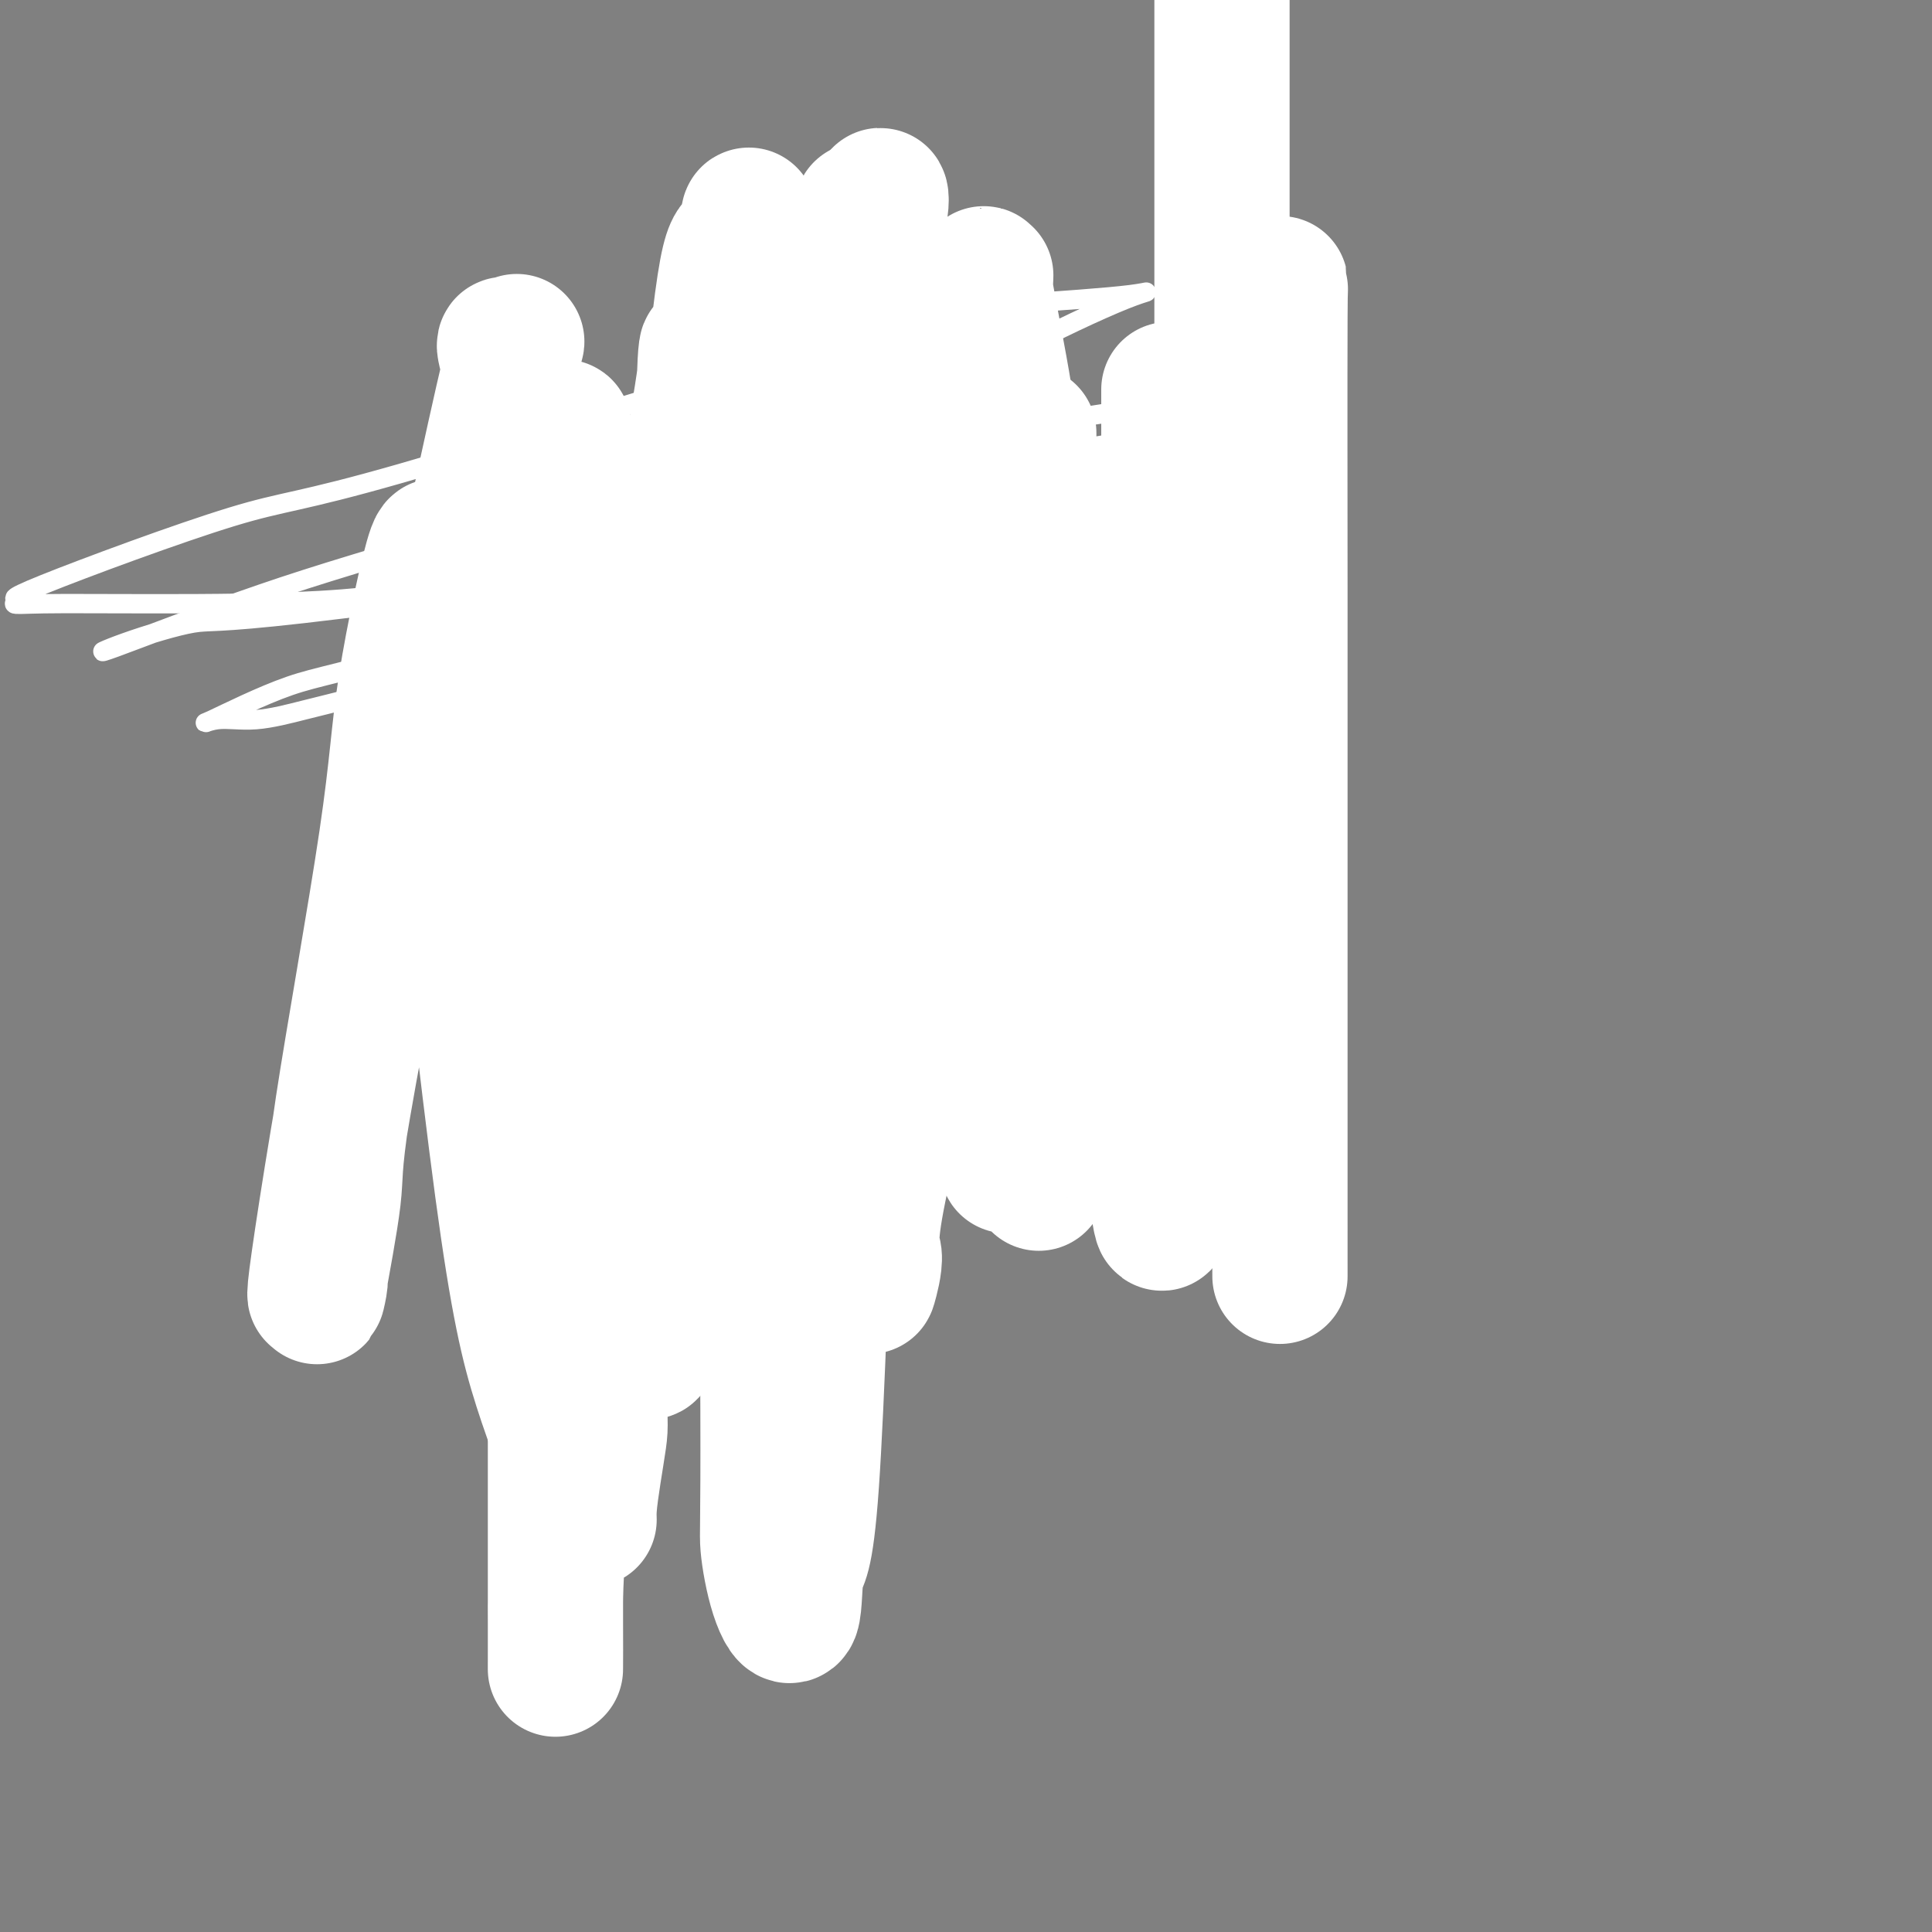 <svg viewBox='0 0 400 400' version='1.1' xmlns='http://www.w3.org/2000/svg' xmlns:xlink='http://www.w3.org/1999/xlink'><rect x="0" y="0" width="400" height="400" fill="#808080" stroke="none"/><g fill='none' stroke='#000000' stroke-width='4' stroke-linecap='round' stroke-linejoin='round'><path d='M111,194c0.342,0.024 0.684,0.048 1,0c0.316,-0.048 0.605,-0.168 1,0c0.395,0.168 0.894,0.623 1,1c0.106,0.377 -0.183,0.677 0,1c0.183,0.323 0.836,0.669 1,1c0.164,0.331 -0.162,0.647 0,1c0.162,0.353 0.813,0.744 1,1c0.187,0.256 -0.091,0.378 0,1c0.091,0.622 0.550,1.744 1,2c0.450,0.256 0.890,-0.354 1,0c0.110,0.354 -0.111,1.671 0,2c0.111,0.329 0.555,-0.331 1,0c0.445,0.331 0.893,1.652 1,2c0.107,0.348 -0.125,-0.277 0,0c0.125,0.277 0.607,1.455 1,2c0.393,0.545 0.696,0.458 1,1c0.304,0.542 0.607,1.712 1,2c0.393,0.288 0.875,-0.307 1,0c0.125,0.307 -0.107,1.516 0,2c0.107,0.484 0.554,0.242 1,0'/><path d='M125,213c2.117,3.100 0.408,1.351 0,1c-0.408,-0.351 0.485,0.697 1,1c0.515,0.303 0.652,-0.138 1,0c0.348,0.138 0.905,0.856 1,1c0.095,0.144 -0.273,-0.287 0,0c0.273,0.287 1.187,1.292 2,2c0.813,0.708 1.527,1.118 2,1c0.473,-0.118 0.707,-0.764 2,0c1.293,0.764 3.647,2.937 5,4c1.353,1.063 1.705,1.017 2,1c0.295,-0.017 0.532,-0.005 1,0c0.468,0.005 1.166,0.001 2,0c0.834,-0.001 1.804,-0.000 3,0c1.196,0.000 2.618,0.000 4,0c1.382,-0.000 2.724,-0.000 4,0c1.276,0.000 2.485,0.000 5,0c2.515,-0.000 6.336,-0.000 8,0c1.664,0.000 1.170,0.000 3,0c1.830,-0.000 5.984,-0.000 8,0c2.016,0.000 1.893,0.000 3,0c1.107,-0.000 3.442,-0.001 4,0c0.558,0.001 -0.661,0.002 0,0c0.661,-0.002 3.203,-0.008 4,0c0.797,0.008 -0.152,0.031 0,0c0.152,-0.031 1.405,-0.116 2,0c0.595,0.116 0.531,0.434 1,0c0.469,-0.434 1.471,-1.619 2,-2c0.529,-0.381 0.585,0.042 1,0c0.415,-0.042 1.189,-0.550 2,-1c0.811,-0.450 1.660,-0.843 2,-1c0.340,-0.157 0.170,-0.079 0,0'/><path d='M200,220c1.705,-0.836 2.467,-0.926 3,-1c0.533,-0.074 0.836,-0.133 1,0c0.164,0.133 0.189,0.457 1,0c0.811,-0.457 2.407,-1.695 3,-2c0.593,-0.305 0.183,0.323 1,0c0.817,-0.323 2.861,-1.597 4,-2c1.139,-0.403 1.374,0.066 2,0c0.626,-0.066 1.643,-0.667 2,-1c0.357,-0.333 0.055,-0.399 1,-1c0.945,-0.601 3.136,-1.738 4,-2c0.864,-0.262 0.402,0.351 1,0c0.598,-0.351 2.258,-1.665 3,-2c0.742,-0.335 0.567,0.311 1,0c0.433,-0.311 1.474,-1.579 2,-2c0.526,-0.421 0.535,0.004 1,0c0.465,-0.004 1.384,-0.439 2,-1c0.616,-0.561 0.929,-1.249 2,-2c1.071,-0.751 2.899,-1.564 4,-2c1.101,-0.436 1.476,-0.494 2,-1c0.524,-0.506 1.198,-1.460 2,-2c0.802,-0.540 1.733,-0.666 2,-1c0.267,-0.334 -0.131,-0.877 0,-1c0.131,-0.123 0.792,0.173 1,0c0.208,-0.173 -0.036,-0.816 0,-1c0.036,-0.184 0.352,0.092 1,0c0.648,-0.092 1.627,-0.550 2,-1c0.373,-0.450 0.139,-0.890 0,-1c-0.139,-0.110 -0.183,0.112 0,0c0.183,-0.112 0.591,-0.556 1,-1'/><path d='M249,193c2.582,-1.963 0.538,-0.372 0,0c-0.538,0.372 0.430,-0.475 1,-1c0.570,-0.525 0.741,-0.729 1,-1c0.259,-0.271 0.605,-0.609 1,-1c0.395,-0.391 0.837,-0.836 1,-1c0.163,-0.164 0.047,-0.047 0,0c-0.047,0.047 -0.023,0.023 0,0'/><path d='M115,197c-0.342,-0.004 -0.684,-0.008 -1,0c-0.316,0.008 -0.606,0.027 -1,0c-0.394,-0.027 -0.893,-0.101 -1,0c-0.107,0.101 0.178,0.378 0,0c-0.178,-0.378 -0.817,-1.411 -1,-2c-0.183,-0.589 0.091,-0.735 0,-1c-0.091,-0.265 -0.546,-0.649 -1,-1c-0.454,-0.351 -0.905,-0.668 -1,-1c-0.095,-0.332 0.168,-0.681 0,-1c-0.168,-0.319 -0.767,-0.610 -1,-1c-0.233,-0.390 -0.101,-0.878 0,-1c0.101,-0.122 0.171,0.122 0,0c-0.171,-0.122 -0.582,-0.611 -1,-1c-0.418,-0.389 -0.844,-0.679 -1,-1c-0.156,-0.321 -0.042,-0.672 0,-1c0.042,-0.328 0.011,-0.632 0,-1c-0.011,-0.368 -0.003,-0.799 0,-1c0.003,-0.201 0.001,-0.171 0,-1c-0.001,-0.829 -0.000,-2.516 0,-3c0.000,-0.484 0.000,0.235 0,0c-0.000,-0.235 -0.000,-1.425 0,-2c0.000,-0.575 0.000,-0.536 0,-1c-0.000,-0.464 -0.000,-1.433 0,-2c0.000,-0.567 0.000,-0.734 0,-1c-0.000,-0.266 -0.000,-0.633 0,-1'/><path d='M106,173c-0.000,-2.566 -0.000,-1.982 0,-2c0.000,-0.018 0.000,-0.639 0,-1c-0.000,-0.361 -0.001,-0.464 0,-1c0.001,-0.536 0.003,-1.506 0,-2c-0.003,-0.494 -0.012,-0.514 0,-1c0.012,-0.486 0.045,-1.439 0,-2c-0.045,-0.561 -0.167,-0.731 0,-1c0.167,-0.269 0.623,-0.636 1,-1c0.377,-0.364 0.673,-0.726 1,-1c0.327,-0.274 0.683,-0.459 1,-1c0.317,-0.541 0.595,-1.436 1,-2c0.405,-0.564 0.935,-0.795 1,-1c0.065,-0.205 -0.337,-0.384 0,-1c0.337,-0.616 1.411,-1.671 2,-2c0.589,-0.329 0.692,0.066 1,0c0.308,-0.066 0.821,-0.595 1,-1c0.179,-0.405 0.023,-0.686 0,-1c-0.023,-0.314 0.087,-0.660 0,-1c-0.087,-0.340 -0.370,-0.674 0,-1c0.370,-0.326 1.395,-0.646 2,-1c0.605,-0.354 0.792,-0.744 1,-1c0.208,-0.256 0.437,-0.378 1,-1c0.563,-0.622 1.460,-1.742 2,-2c0.540,-0.258 0.722,0.348 1,0c0.278,-0.348 0.652,-1.648 1,-2c0.348,-0.352 0.671,0.246 1,0c0.329,-0.246 0.666,-1.335 1,-2c0.334,-0.665 0.667,-0.904 1,-1c0.333,-0.096 0.667,-0.048 1,0'/><path d='M127,140c3.649,-3.892 2.272,-1.622 2,-1c-0.272,0.622 0.560,-0.406 1,-1c0.440,-0.594 0.488,-0.756 1,-1c0.512,-0.244 1.487,-0.571 2,-1c0.513,-0.429 0.564,-0.960 1,-1c0.436,-0.040 1.256,0.409 2,0c0.744,-0.409 1.410,-1.678 2,-2c0.590,-0.322 1.102,0.303 2,0c0.898,-0.303 2.181,-1.535 3,-2c0.819,-0.465 1.174,-0.163 2,0c0.826,0.163 2.124,0.187 3,0c0.876,-0.187 1.329,-0.586 2,-1c0.671,-0.414 1.560,-0.843 2,-1c0.440,-0.157 0.433,-0.041 1,0c0.567,0.041 1.710,0.007 2,0c0.290,-0.007 -0.273,0.012 0,0c0.273,-0.012 1.383,-0.056 2,0c0.617,0.056 0.742,0.211 1,0c0.258,-0.211 0.650,-0.789 1,-1c0.350,-0.211 0.659,-0.057 1,0c0.341,0.057 0.712,0.015 1,0c0.288,-0.015 0.491,-0.004 1,0c0.509,0.004 1.324,0.001 2,0c0.676,-0.001 1.213,-0.000 2,0c0.787,0.000 1.822,0.000 2,0c0.178,-0.000 -0.503,-0.000 0,0c0.503,0.000 2.190,0.000 3,0c0.810,-0.000 0.743,-0.000 1,0c0.257,0.000 0.838,0.000 1,0c0.162,-0.000 -0.097,-0.000 0,0c0.097,0.000 0.548,0.000 1,0'/><path d='M174,128c4.975,-0.464 1.913,-0.124 1,0c-0.913,0.124 0.322,0.032 1,0c0.678,-0.032 0.800,-0.005 1,0c0.200,0.005 0.478,-0.013 1,0c0.522,0.013 1.288,0.057 2,0c0.712,-0.057 1.372,-0.213 2,0c0.628,0.213 1.225,0.797 2,1c0.775,0.203 1.728,0.027 2,0c0.272,-0.027 -0.136,0.097 0,0c0.136,-0.097 0.816,-0.416 2,0c1.184,0.416 2.871,1.565 4,2c1.129,0.435 1.699,0.155 2,0c0.301,-0.155 0.332,-0.186 1,0c0.668,0.186 1.971,0.590 3,1c1.029,0.410 1.782,0.827 2,1c0.218,0.173 -0.100,0.101 0,0c0.100,-0.101 0.619,-0.233 1,0c0.381,0.233 0.624,0.830 1,1c0.376,0.170 0.885,-0.087 1,0c0.115,0.087 -0.163,0.520 0,1c0.163,0.480 0.768,1.008 1,1c0.232,-0.008 0.090,-0.553 1,0c0.910,0.553 2.871,2.203 4,3c1.129,0.797 1.426,0.739 2,1c0.574,0.261 1.424,0.839 2,1c0.576,0.161 0.879,-0.097 1,0c0.121,0.097 0.061,0.548 0,1'/><path d='M214,142c2.113,1.554 0.896,0.938 1,1c0.104,0.062 1.529,0.801 2,1c0.471,0.199 -0.013,-0.144 0,0c0.013,0.144 0.523,0.774 1,1c0.477,0.226 0.920,0.050 1,0c0.080,-0.050 -0.202,0.028 0,0c0.202,-0.028 0.889,-0.162 1,0c0.111,0.162 -0.355,0.620 0,1c0.355,0.380 1.529,0.683 2,1c0.471,0.317 0.238,0.647 0,1c-0.238,0.353 -0.480,0.728 0,1c0.480,0.272 1.683,0.440 2,1c0.317,0.560 -0.251,1.512 0,2c0.251,0.488 1.320,0.513 2,1c0.680,0.487 0.969,1.435 1,2c0.031,0.565 -0.198,0.747 0,1c0.198,0.253 0.823,0.579 1,1c0.177,0.421 -0.092,0.938 0,1c0.092,0.062 0.546,-0.330 1,0c0.454,0.330 0.909,1.383 1,2c0.091,0.617 -0.182,0.799 0,1c0.182,0.201 0.818,0.421 1,1c0.182,0.579 -0.091,1.517 0,2c0.091,0.483 0.546,0.510 1,1c0.454,0.490 0.906,1.442 1,2c0.094,0.558 -0.172,0.722 0,1c0.172,0.278 0.781,0.668 1,1c0.219,0.332 0.048,0.604 0,1c-0.048,0.396 0.025,0.914 0,1c-0.025,0.086 -0.150,-0.261 0,0c0.150,0.261 0.575,1.131 1,2'/><path d='M235,173c2.011,4.423 0.538,2.481 0,2c-0.538,-0.481 -0.140,0.498 0,1c0.140,0.502 0.024,0.528 0,1c-0.024,0.472 0.046,1.392 0,2c-0.046,0.608 -0.209,0.906 0,1c0.209,0.094 0.788,-0.017 1,0c0.212,0.017 0.057,0.160 0,1c-0.057,0.840 -0.015,2.375 0,3c0.015,0.625 0.004,0.338 0,1c-0.004,0.662 -0.001,2.273 0,3c0.001,0.727 0.000,0.571 0,1c-0.000,0.429 -0.000,1.442 0,2c0.000,0.558 -0.000,0.659 0,1c0.000,0.341 0.001,0.922 0,1c-0.001,0.078 -0.004,-0.346 0,0c0.004,0.346 0.015,1.463 0,2c-0.015,0.537 -0.054,0.493 0,1c0.054,0.507 0.203,1.564 0,2c-0.203,0.436 -0.759,0.249 -1,1c-0.241,0.751 -0.169,2.439 0,3c0.169,0.561 0.435,-0.004 0,0c-0.435,0.004 -1.571,0.576 -2,1c-0.429,0.424 -0.152,0.700 0,1c0.152,0.300 0.178,0.624 0,1c-0.178,0.376 -0.559,0.804 -1,1c-0.441,0.196 -0.941,0.160 -1,0c-0.059,-0.160 0.324,-0.445 0,0c-0.324,0.445 -1.357,1.620 -2,2c-0.643,0.380 -0.898,-0.034 -1,0c-0.102,0.034 -0.051,0.517 0,1'/><path d='M228,209c-1.422,1.867 -0.977,1.036 -1,1c-0.023,-0.036 -0.513,0.725 -1,1c-0.487,0.275 -0.971,0.064 -1,0c-0.029,-0.064 0.396,0.021 0,0c-0.396,-0.021 -1.612,-0.146 -2,0c-0.388,0.146 0.052,0.565 0,1c-0.052,0.435 -0.596,0.887 -1,1c-0.404,0.113 -0.669,-0.113 -1,0c-0.331,0.113 -0.730,0.566 -1,1c-0.270,0.434 -0.413,0.848 -1,1c-0.587,0.152 -1.620,0.041 -2,0c-0.380,-0.041 -0.109,-0.012 0,0c0.109,0.012 0.054,0.006 0,0'/><path d='M100,166c0.309,0.023 0.619,0.047 1,0c0.381,-0.047 0.834,-0.163 1,0c0.166,0.163 0.044,0.605 0,1c-0.044,0.395 -0.012,0.743 0,1c0.012,0.257 0.003,0.422 0,1c-0.003,0.578 -0.001,1.570 0,2c0.001,0.430 0.000,0.299 0,1c-0.000,0.701 -0.000,2.234 0,3c0.000,0.766 0.000,0.764 0,1c-0.000,0.236 -0.000,0.711 0,1c0.000,0.289 0.000,0.391 0,1c-0.000,0.609 -0.000,1.725 0,2c0.000,0.275 0.000,-0.292 0,0c-0.000,0.292 -0.000,1.444 0,2c0.000,0.556 0.000,0.517 0,1c-0.000,0.483 -0.000,1.489 0,2c0.000,0.511 0.000,0.529 0,1c-0.000,0.471 -0.000,1.396 0,2c0.000,0.604 0.000,0.887 0,1c-0.000,0.113 -0.000,0.057 0,0'/><path d='M102,189c0.309,3.738 0.083,1.582 0,1c-0.083,-0.582 -0.023,0.411 0,1c0.023,0.589 0.007,0.775 0,1c-0.007,0.225 -0.006,0.488 0,1c0.006,0.512 0.016,1.273 0,2c-0.016,0.727 -0.057,1.420 0,2c0.057,0.580 0.211,1.046 0,2c-0.211,0.954 -0.789,2.397 -1,3c-0.211,0.603 -0.057,0.365 0,1c0.057,0.635 0.015,2.142 0,3c-0.015,0.858 -0.003,1.065 0,2c0.003,0.935 -0.003,2.597 0,3c0.003,0.403 0.015,-0.453 0,0c-0.015,0.453 -0.057,2.215 0,3c0.057,0.785 0.212,0.591 0,1c-0.212,0.409 -0.793,1.419 -1,2c-0.207,0.581 -0.041,0.733 0,1c0.041,0.267 -0.041,0.649 0,1c0.041,0.351 0.207,0.671 0,1c-0.207,0.329 -0.788,0.665 -1,1c-0.212,0.335 -0.057,0.667 0,1c0.057,0.333 0.016,0.667 0,1c-0.016,0.333 -0.008,0.667 0,1'/><path d='M99,224c-0.513,5.901 -0.296,3.153 0,2c0.296,-1.153 0.670,-0.711 1,0c0.330,0.711 0.617,1.692 1,2c0.383,0.308 0.863,-0.057 1,0c0.137,0.057 -0.069,0.537 0,1c0.069,0.463 0.412,0.909 1,1c0.588,0.091 1.421,-0.172 2,0c0.579,0.172 0.905,0.778 1,1c0.095,0.222 -0.040,0.059 1,0c1.040,-0.059 3.254,-0.016 4,0c0.746,0.016 0.025,0.004 0,0c-0.025,-0.004 0.645,-0.001 1,0c0.355,0.001 0.393,0.001 1,0c0.607,-0.001 1.781,-0.004 2,0c0.219,0.004 -0.517,0.015 0,0c0.517,-0.015 2.286,-0.057 3,0c0.714,0.057 0.374,0.211 1,0c0.626,-0.211 2.217,-0.789 3,-1c0.783,-0.211 0.759,-0.057 1,0c0.241,0.057 0.747,0.015 1,0c0.253,-0.015 0.253,-0.004 1,0c0.747,0.004 2.242,0.000 3,0c0.758,-0.000 0.778,0.003 1,0c0.222,-0.003 0.644,-0.012 1,0c0.356,0.012 0.645,0.045 1,0c0.355,-0.045 0.776,-0.167 1,0c0.224,0.167 0.253,0.622 1,1c0.747,0.378 2.214,0.679 3,1c0.786,0.321 0.893,0.660 1,1'/><path d='M137,233c1.259,0.431 1.406,0.010 2,0c0.594,-0.010 1.635,0.393 3,1c1.365,0.607 3.055,1.420 4,2c0.945,0.580 1.145,0.929 2,1c0.855,0.071 2.363,-0.135 3,0c0.637,0.135 0.402,0.611 1,1c0.598,0.389 2.030,0.692 3,1c0.970,0.308 1.477,0.622 2,1c0.523,0.378 1.061,0.819 2,1c0.939,0.181 2.280,0.100 3,0c0.720,-0.100 0.819,-0.219 1,0c0.181,0.219 0.445,0.777 1,1c0.555,0.223 1.401,0.113 2,0c0.599,-0.113 0.951,-0.227 1,0c0.049,0.227 -0.204,0.797 0,1c0.204,0.203 0.867,0.040 1,0c0.133,-0.040 -0.264,0.042 0,0c0.264,-0.042 1.188,-0.207 2,0c0.812,0.207 1.513,0.788 2,1c0.487,0.212 0.759,0.057 1,0c0.241,-0.057 0.450,-0.015 1,0c0.550,0.015 1.441,0.004 2,0c0.559,-0.004 0.787,-0.001 1,0c0.213,0.001 0.411,0.000 1,0c0.589,-0.000 1.570,-0.000 2,0c0.430,0.000 0.308,0.000 1,0c0.692,-0.000 2.198,-0.000 3,0c0.802,0.000 0.901,0.000 1,0'/><path d='M185,244c4.607,0.464 3.124,0.124 3,0c-0.124,-0.124 1.111,-0.033 2,0c0.889,0.033 1.432,0.009 2,0c0.568,-0.009 1.160,-0.002 2,0c0.840,0.002 1.927,0.001 3,0c1.073,-0.001 2.133,-0.000 3,0c0.867,0.000 1.542,0.000 2,0c0.458,-0.000 0.700,-0.000 1,0c0.300,0.000 0.659,-0.000 1,0c0.341,0.000 0.663,0.000 1,0c0.337,-0.000 0.689,-0.000 1,0c0.311,0.000 0.581,0.001 1,0c0.419,-0.001 0.987,-0.003 1,0c0.013,0.003 -0.531,0.011 0,0c0.531,-0.011 2.135,-0.042 3,0c0.865,0.042 0.990,0.156 2,0c1.010,-0.156 2.903,-0.581 4,-1c1.097,-0.419 1.397,-0.830 2,-1c0.603,-0.170 1.508,-0.098 2,0c0.492,0.098 0.570,0.224 1,0c0.430,-0.224 1.211,-0.796 2,-1c0.789,-0.204 1.587,-0.041 2,0c0.413,0.041 0.440,-0.042 1,0c0.560,0.042 1.652,0.208 2,0c0.348,-0.208 -0.047,-0.792 0,-1c0.047,-0.208 0.538,-0.042 1,0c0.462,0.042 0.897,-0.040 1,0c0.103,0.040 -0.126,0.203 0,0c0.126,-0.203 0.607,-0.772 1,-1c0.393,-0.228 0.696,-0.114 1,0'/><path d='M233,239c3.643,-0.935 1.750,-0.774 1,-1c-0.750,-0.226 -0.357,-0.840 0,-1c0.357,-0.160 0.677,0.135 1,0c0.323,-0.135 0.647,-0.698 1,-1c0.353,-0.302 0.734,-0.343 1,-1c0.266,-0.657 0.419,-1.931 1,-3c0.581,-1.069 1.592,-1.934 2,-3c0.408,-1.066 0.215,-2.334 0,-3c-0.215,-0.666 -0.450,-0.729 0,-2c0.450,-1.271 1.585,-3.748 2,-5c0.415,-1.252 0.111,-1.277 0,-2c-0.111,-0.723 -0.030,-2.144 0,-3c0.030,-0.856 0.008,-1.147 0,-2c-0.008,-0.853 -0.002,-2.269 0,-3c0.002,-0.731 0.001,-0.777 0,-1c-0.001,-0.223 -0.000,-0.624 0,-1c0.000,-0.376 0.000,-0.729 0,-1c-0.000,-0.271 0.000,-0.462 0,-1c-0.000,-0.538 -0.000,-1.423 0,-2c0.000,-0.577 0.001,-0.845 0,-1c-0.001,-0.155 -0.003,-0.196 0,-1c0.003,-0.804 0.011,-2.369 0,-3c-0.011,-0.631 -0.041,-0.326 0,-1c0.041,-0.674 0.155,-2.327 0,-3c-0.155,-0.673 -0.577,-0.365 -1,-1c-0.423,-0.635 -0.845,-2.212 -1,-3c-0.155,-0.788 -0.041,-0.789 0,-1c0.041,-0.211 0.011,-0.634 0,-1c-0.011,-0.366 -0.003,-0.676 0,-1c0.003,-0.324 0.002,-0.662 0,-1'/><path d='M240,186c-0.261,-5.267 0.088,-1.933 0,-1c-0.088,0.933 -0.611,-0.533 -1,-1c-0.389,-0.467 -0.643,0.067 -1,0c-0.357,-0.067 -0.816,-0.733 -1,-1c-0.184,-0.267 -0.092,-0.133 0,0'/><path d='M102,164c-0.033,-0.625 -0.065,-1.250 0,-2c0.065,-0.750 0.228,-1.627 0,-2c-0.228,-0.373 -0.846,-0.244 -1,-2c-0.154,-1.756 0.156,-5.398 0,-7c-0.156,-1.602 -0.777,-1.165 -1,-2c-0.223,-0.835 -0.050,-2.942 0,-4c0.050,-1.058 -0.025,-1.067 0,-2c0.025,-0.933 0.150,-2.789 0,-4c-0.150,-1.211 -0.576,-1.776 -1,-3c-0.424,-1.224 -0.845,-3.109 -1,-4c-0.155,-0.891 -0.042,-0.790 0,-2c0.042,-1.210 0.014,-3.732 0,-5c-0.014,-1.268 -0.013,-1.283 0,-2c0.013,-0.717 0.038,-2.134 0,-3c-0.038,-0.866 -0.141,-1.179 0,-2c0.141,-0.821 0.525,-2.150 1,-3c0.475,-0.850 1.041,-1.221 2,-2c0.959,-0.779 2.310,-1.967 3,-3c0.690,-1.033 0.719,-1.910 2,-3c1.281,-1.090 3.816,-2.394 5,-3c1.184,-0.606 1.018,-0.513 2,-1c0.982,-0.487 3.110,-1.554 4,-2c0.890,-0.446 0.540,-0.270 2,-1c1.460,-0.730 4.730,-2.365 8,-4'/><path d='M127,96c3.786,-1.843 2.752,-0.952 5,-2c2.248,-1.048 7.778,-4.035 10,-5c2.222,-0.965 1.135,0.092 2,0c0.865,-0.092 3.683,-1.334 5,-2c1.317,-0.666 1.133,-0.754 2,-1c0.867,-0.246 2.786,-0.648 4,-1c1.214,-0.352 1.724,-0.655 4,-1c2.276,-0.345 6.319,-0.734 8,-1c1.681,-0.266 1.001,-0.411 2,-1c0.999,-0.589 3.679,-1.622 5,-2c1.321,-0.378 1.284,-0.101 2,0c0.716,0.101 2.186,0.027 3,0c0.814,-0.027 0.973,-0.006 2,0c1.027,0.006 2.924,-0.003 4,0c1.076,0.003 1.332,0.017 3,0c1.668,-0.017 4.748,-0.065 6,0c1.252,0.065 0.676,0.243 2,1c1.324,0.757 4.547,2.093 6,3c1.453,0.907 1.136,1.384 3,3c1.864,1.616 5.909,4.370 8,6c2.091,1.630 2.229,2.135 4,4c1.771,1.865 5.177,5.089 7,7c1.823,1.911 2.064,2.509 4,5c1.936,2.491 5.567,6.873 7,9c1.433,2.127 0.668,1.998 2,4c1.332,2.002 4.761,6.136 6,8c1.239,1.864 0.288,1.458 1,3c0.712,1.542 3.088,5.032 4,7c0.912,1.968 0.361,2.414 0,3c-0.361,0.586 -0.532,1.310 0,3c0.532,1.690 1.766,4.345 3,7'/><path d='M251,153c1.177,4.628 0.119,4.698 0,5c-0.119,0.302 0.700,0.836 1,2c0.300,1.164 0.080,2.960 0,4c-0.080,1.040 -0.021,1.325 0,3c0.021,1.675 0.002,4.738 0,6c-0.002,1.262 0.012,0.721 0,2c-0.012,1.279 -0.051,4.379 0,6c0.051,1.621 0.190,1.763 0,3c-0.190,1.237 -0.711,3.569 -1,5c-0.289,1.431 -0.346,1.959 -1,4c-0.654,2.041 -1.906,5.593 -3,8c-1.094,2.407 -2.029,3.669 -3,5c-0.971,1.331 -1.977,2.732 -3,5c-1.023,2.268 -2.064,5.403 -3,7c-0.936,1.597 -1.767,1.657 -2,2c-0.233,0.343 0.134,0.968 0,1c-0.134,0.032 -0.767,-0.530 -1,-1c-0.233,-0.470 -0.067,-0.849 0,-1c0.067,-0.151 0.033,-0.076 0,0'/></g>
<g fill='none' stroke='#FFFFFF' stroke-width='4' stroke-linecap='round' stroke-linejoin='round'><path d='M182,98c-2.391,1.240 -4.782,2.481 -10,5c-5.218,2.519 -13.264,6.318 -19,9c-5.736,2.682 -9.164,4.248 -12,6c-2.836,1.752 -5.081,3.690 -8,6c-2.919,2.310 -6.513,4.994 -9,7c-2.487,2.006 -3.868,3.336 -6,4c-2.132,0.664 -5.014,0.664 5,-3c10.014,-3.664 32.923,-10.990 44,-15c11.077,-4.010 10.321,-4.702 13,-6c2.679,-1.298 8.792,-3.202 9,-4c0.208,-0.798 -5.488,-0.489 -12,1c-6.512,1.489 -13.841,4.159 -36,8c-22.159,3.841 -59.149,8.853 -78,11c-18.851,2.147 -19.563,1.429 -23,2c-3.437,0.571 -9.598,2.432 -14,4c-4.402,1.568 -7.043,2.842 -2,1c5.043,-1.842 17.771,-6.799 30,-11c12.229,-4.201 23.960,-7.645 49,-15c25.040,-7.355 63.389,-18.620 83,-25c19.611,-6.380 20.483,-7.875 26,-11c5.517,-3.125 15.678,-7.880 21,-10c5.322,-2.120 5.806,-1.606 1,-1c-4.806,0.606 -14.903,1.303 -25,2'/><path d='M209,63c-7.958,0.704 -15.853,1.963 -40,9c-24.147,7.037 -64.547,19.851 -86,26c-21.453,6.149 -23.959,5.634 -35,9c-11.041,3.366 -30.616,10.615 -39,14c-8.384,3.385 -5.578,2.907 -5,3c0.578,0.093 -1.072,0.757 -1,1c0.072,0.243 1.865,0.064 6,0c4.135,-0.064 10.611,-0.013 22,0c11.389,0.013 27.691,-0.012 40,-1c12.309,-0.988 20.626,-2.939 40,-6c19.374,-3.061 49.806,-7.232 65,-10c15.194,-2.768 15.151,-4.132 22,-6c6.849,-1.868 20.591,-4.241 22,-4c1.409,0.241 -9.514,3.096 -16,5c-6.486,1.904 -8.533,2.857 -13,4c-4.467,1.143 -11.353,2.474 -14,3c-2.647,0.526 -1.054,0.245 0,0c1.054,-0.245 1.570,-0.455 14,-4c12.430,-3.545 36.775,-10.424 49,-14c12.225,-3.576 12.330,-3.847 15,-5c2.670,-1.153 7.906,-3.186 7,-4c-0.906,-0.814 -7.953,-0.407 -15,0'/><path d='M247,83c-8.491,0.933 -22.219,3.264 -34,5c-11.781,1.736 -21.614,2.875 -30,4c-8.386,1.125 -15.326,2.235 -22,4c-6.674,1.765 -13.084,4.186 -15,5c-1.916,0.814 0.662,0.022 0,0c-0.662,-0.022 -4.565,0.728 3,0c7.565,-0.728 26.598,-2.933 38,-4c11.402,-1.067 15.172,-0.995 23,-2c7.828,-1.005 19.713,-3.087 25,-4c5.287,-0.913 3.974,-0.659 5,-1c1.026,-0.341 4.389,-1.278 1,0c-3.389,1.278 -13.531,4.772 -22,7c-8.469,2.228 -15.265,3.192 -39,10c-23.735,6.808 -64.408,19.462 -87,26c-22.592,6.538 -27.101,6.961 -33,9c-5.899,2.039 -13.187,5.693 -16,7c-2.813,1.307 -1.150,0.266 1,0c2.150,-0.266 4.786,0.244 8,0c3.214,-0.244 7.005,-1.242 10,-2c2.995,-0.758 5.195,-1.275 8,-2c2.805,-0.725 6.217,-1.657 8,-2c1.783,-0.343 1.938,-0.098 2,0c0.062,0.098 0.031,0.049 0,0'/></g>
<g fill='none' stroke='#FFFFFF' stroke-width='28' stroke-linecap='round' stroke-linejoin='round'><path d='M229,158c-0.004,0.300 -0.008,0.599 0,1c0.008,0.401 0.026,0.902 0,1c-0.026,0.098 -0.098,-0.207 0,-2c0.098,-1.793 0.367,-5.076 0,-12c-0.367,-6.924 -1.370,-17.491 -2,-23c-0.630,-5.509 -0.887,-5.959 -1,-8c-0.113,-2.041 -0.081,-5.673 0,-1c0.081,4.673 0.210,17.652 0,26c-0.210,8.348 -0.760,12.067 1,26c1.760,13.933 5.831,38.082 8,51c2.169,12.918 2.438,14.606 3,19c0.562,4.394 1.419,11.496 2,15c0.581,3.504 0.888,3.411 1,-4c0.112,-7.411 0.030,-22.141 0,-31c-0.030,-8.859 -0.008,-11.847 0,-27c0.008,-15.153 0.002,-42.472 0,-57c-0.002,-14.528 -0.001,-16.264 0,-18'/><path d='M241,114c0.155,-23.835 0.041,-14.924 0,-12c-0.041,2.924 -0.011,-0.140 0,-1c0.011,-0.860 0.003,0.485 0,1c-0.003,0.515 -0.002,0.201 0,10c0.002,9.799 0.004,29.711 0,42c-0.004,12.289 -0.015,16.955 0,27c0.015,10.045 0.057,25.469 0,32c-0.057,6.531 -0.211,4.170 0,3c0.211,-1.170 0.789,-1.147 1,1c0.211,2.147 0.057,6.419 0,-1c-0.057,-7.419 -0.015,-26.530 0,-41c0.015,-14.470 0.004,-24.298 0,-40c-0.004,-15.702 -0.001,-37.278 0,-47c0.001,-9.722 0.000,-7.592 0,-6c-0.000,1.592 -0.000,2.645 0,5c0.000,2.355 0.000,6.013 0,18c-0.000,11.987 -0.000,32.303 0,44c0.000,11.697 0.000,14.776 0,18c-0.000,3.224 0.000,6.592 0,7c-0.000,0.408 -0.000,-2.143 0,-7c0.000,-4.857 0.000,-12.019 0,-17c-0.000,-4.981 -0.000,-7.779 0,-10c0.000,-2.221 0.000,-3.863 0,-3c-0.000,0.863 -0.001,4.233 0,8c0.001,3.767 0.003,7.932 0,14c-0.003,6.068 -0.012,14.040 0,22c0.012,7.960 0.044,15.907 0,22c-0.044,6.093 -0.166,10.333 0,14c0.166,3.667 0.619,6.762 1,8c0.381,1.238 0.691,0.619 1,0'/><path d='M244,225c1.681,15.815 4.885,-16.147 7,-35c2.115,-18.853 3.141,-24.599 5,-45c1.859,-20.401 4.551,-55.459 6,-71c1.449,-15.541 1.656,-11.566 2,-10c0.344,1.566 0.824,0.723 1,-2c0.176,-2.723 0.047,-7.326 0,4c-0.047,11.326 -0.013,38.580 0,56c0.013,17.420 0.003,25.004 0,46c-0.003,20.996 -0.001,55.402 0,73c0.001,17.598 -0.001,18.386 0,20c0.001,1.614 0.005,4.052 0,3c-0.005,-1.052 -0.020,-5.594 0,-9c0.020,-3.406 0.075,-5.675 -3,-17c-3.075,-11.325 -9.279,-31.707 -12,-42c-2.721,-10.293 -1.957,-10.496 -2,-11c-0.043,-0.504 -0.891,-1.308 -1,-1c-0.109,0.308 0.521,1.730 0,5c-0.521,3.270 -2.192,8.388 -3,13c-0.808,4.612 -0.752,8.716 -1,14c-0.248,5.284 -0.798,11.746 -1,15c-0.202,3.254 -0.054,3.299 0,2c0.054,-1.299 0.016,-3.943 0,-5c-0.016,-1.057 -0.008,-0.529 0,0'/><path d='M219,197c0.099,-1.325 0.198,-2.649 0,1c-0.198,3.649 -0.694,12.273 -1,17c-0.306,4.727 -0.422,5.557 -1,10c-0.578,4.443 -1.617,12.498 -2,16c-0.383,3.502 -0.111,2.453 0,3c0.111,0.547 0.062,2.692 0,-2c-0.062,-4.692 -0.136,-16.221 0,-24c0.136,-7.779 0.481,-11.808 -1,-25c-1.481,-13.192 -4.789,-35.545 -6,-48c-1.211,-12.455 -0.324,-15.010 0,-18c0.324,-2.990 0.087,-6.415 0,-8c-0.087,-1.585 -0.023,-1.329 0,-1c0.023,0.329 0.004,0.732 0,2c-0.004,1.268 0.006,3.401 0,15c-0.006,11.599 -0.030,32.664 0,47c0.030,14.336 0.114,21.942 0,31c-0.114,9.058 -0.425,19.568 0,25c0.425,5.432 1.585,5.785 -1,-10c-2.585,-15.785 -8.915,-47.708 -12,-66c-3.085,-18.292 -2.926,-22.954 -5,-41c-2.074,-18.046 -6.381,-49.476 -8,-64c-1.619,-14.524 -0.551,-12.141 0,-13c0.551,-0.859 0.586,-4.960 0,-3c-0.586,1.960 -1.793,9.980 -3,18'/><path d='M179,59c-1.071,8.186 -2.250,19.650 -4,34c-1.750,14.350 -4.072,31.585 -7,45c-2.928,13.415 -6.462,23.008 -8,52c-1.538,28.992 -1.080,77.381 -1,102c0.080,24.619 -0.219,25.467 0,28c0.219,2.533 0.955,6.752 2,10c1.045,3.248 2.400,5.524 3,4c0.600,-1.524 0.444,-6.849 1,-9c0.556,-2.151 1.824,-1.130 3,-18c1.176,-16.870 2.262,-51.631 3,-70c0.738,-18.369 1.130,-20.344 6,-38c4.870,-17.656 14.219,-50.991 20,-68c5.781,-17.009 7.993,-17.693 11,-20c3.007,-2.307 6.809,-6.238 10,-6c3.191,0.238 5.772,4.646 8,9c2.228,4.354 4.103,8.654 6,13c1.897,4.346 3.815,8.738 7,20c3.185,11.262 7.638,29.395 10,38c2.362,8.605 2.633,7.681 3,7c0.367,-0.681 0.830,-1.121 1,1c0.170,2.121 0.046,6.802 0,-18c-0.046,-24.802 -0.013,-79.086 0,-114c0.013,-34.914 0.007,-50.457 0,-66'/><path d='M216,109c0.792,-3.771 1.584,-7.541 0,0c-1.584,7.541 -5.544,26.394 -7,45c-1.456,18.606 -0.409,36.964 0,44c0.409,7.036 0.180,2.749 0,1c-0.180,-1.749 -0.310,-0.960 0,-4c0.310,-3.040 1.061,-9.908 0,-16c-1.061,-6.092 -3.933,-11.408 -5,-14c-1.067,-2.592 -0.330,-2.459 -1,0c-0.670,2.459 -2.748,7.242 -4,11c-1.252,3.758 -1.680,6.489 -5,20c-3.320,13.511 -9.532,37.803 -12,50c-2.468,12.197 -1.190,12.301 -1,14c0.190,1.699 -0.707,4.994 -1,6c-0.293,1.006 0.019,-0.276 0,-4c-0.019,-3.724 -0.369,-9.889 -1,-15c-0.631,-5.111 -1.542,-9.168 -4,-26c-2.458,-16.832 -6.463,-46.438 -9,-63c-2.537,-16.562 -3.608,-20.082 -4,-22c-0.392,-1.918 -0.106,-2.236 0,-5c0.106,-2.764 0.033,-7.973 0,0c-0.033,7.973 -0.026,29.127 0,44c0.026,14.873 0.070,23.464 0,36c-0.070,12.536 -0.253,29.018 0,37c0.253,7.982 0.941,7.466 2,6c1.059,-1.466 2.489,-3.881 3,-8c0.511,-4.119 0.104,-9.942 0,-18c-0.104,-8.058 0.097,-18.353 0,-28c-0.097,-9.647 -0.490,-18.648 0,-42c0.490,-23.352 1.863,-61.056 3,-80c1.137,-18.944 2.039,-19.127 3,-21c0.961,-1.873 1.980,-5.437 3,-9'/><path d='M176,48c0.805,-3.236 -0.182,3.673 0,8c0.182,4.327 1.532,6.073 0,26c-1.532,19.927 -5.945,58.036 -9,79c-3.055,20.964 -4.751,24.784 -7,39c-2.249,14.216 -5.049,38.830 -6,49c-0.951,10.170 -0.051,5.897 0,4c0.051,-1.897 -0.746,-1.418 0,1c0.746,2.418 3.036,6.774 0,-5c-3.036,-11.774 -11.397,-39.678 -16,-57c-4.603,-17.322 -5.446,-24.062 -11,-44c-5.554,-19.938 -15.817,-53.073 -20,-67c-4.183,-13.927 -2.286,-8.645 -1,-9c1.286,-0.355 1.960,-6.346 -2,11c-3.960,17.346 -12.552,58.029 -18,81c-5.448,22.971 -7.750,28.231 -11,44c-3.250,15.769 -7.448,42.048 -9,53c-1.552,10.952 -0.459,6.577 0,5c0.459,-1.577 0.284,-0.356 0,1c-0.284,1.356 -0.677,2.847 0,-1c0.677,-3.847 2.424,-13.032 3,-18c0.576,-4.968 -0.018,-5.717 2,-19c2.018,-13.283 6.649,-39.099 9,-55c2.351,-15.901 2.423,-21.887 4,-32c1.577,-10.113 4.659,-24.352 6,-28c1.341,-3.648 0.942,3.296 1,10c0.058,6.704 0.572,13.168 3,36c2.428,22.832 6.769,62.032 10,86c3.231,23.968 5.352,32.705 8,41c2.648,8.295 5.824,16.147 9,24'/><path d='M121,311c1.497,4.744 0.741,4.603 1,1c0.259,-3.603 1.534,-10.667 2,-14c0.466,-3.333 0.124,-2.934 0,-14c-0.124,-11.066 -0.032,-33.598 0,-47c0.032,-13.402 0.002,-17.674 0,-24c-0.002,-6.326 0.024,-14.706 0,-16c-0.024,-1.294 -0.097,4.499 0,13c0.097,8.501 0.366,19.712 0,31c-0.366,11.288 -1.366,22.654 -3,36c-1.634,13.346 -3.902,28.672 -5,39c-1.098,10.328 -1.026,15.657 -1,20c0.026,4.343 0.007,7.700 0,9c-0.007,1.300 -0.002,0.544 0,-3c0.002,-3.544 0.001,-9.876 0,-13c-0.001,-3.124 -0.001,-3.039 0,-22c0.001,-18.961 0.003,-56.968 0,-79c-0.003,-22.032 -0.011,-28.090 0,-49c0.011,-20.910 0.042,-56.671 0,-73c-0.042,-16.329 -0.155,-13.227 0,-12c0.155,1.227 0.578,0.579 1,-2c0.422,-2.579 0.842,-7.089 1,1c0.158,8.089 0.054,28.778 0,42c-0.054,13.222 -0.057,18.976 0,39c0.057,20.024 0.173,54.319 0,73c-0.173,18.681 -0.635,21.748 0,29c0.635,7.252 2.366,18.689 3,22c0.634,3.311 0.170,-1.505 0,-7c-0.170,-5.495 -0.046,-11.669 0,-20c0.046,-8.331 0.012,-18.820 0,-31c-0.012,-12.180 -0.004,-26.051 0,-38c0.004,-11.949 0.002,-21.974 0,-32'/><path d='M120,170c-0.042,-28.190 -0.146,-34.666 0,-38c0.146,-3.334 0.543,-3.527 1,-2c0.457,1.527 0.975,4.775 1,10c0.025,5.225 -0.442,12.429 0,22c0.442,9.571 1.794,21.510 3,40c1.206,18.490 2.268,43.530 4,57c1.732,13.470 4.135,15.371 5,16c0.865,0.629 0.193,-0.012 0,2c-0.193,2.012 0.092,6.678 2,-3c1.908,-9.678 5.437,-33.698 8,-50c2.563,-16.302 4.160,-24.884 7,-48c2.840,-23.116 6.923,-60.767 12,-86c5.077,-25.233 11.149,-38.049 14,-43c2.851,-4.951 2.481,-2.037 2,-2c-0.481,0.037 -1.074,-2.801 0,-1c1.074,1.801 3.814,8.243 5,13c1.186,4.757 0.819,7.831 2,15c1.181,7.169 3.910,18.434 5,24c1.090,5.566 0.541,5.435 1,10c0.459,4.565 1.927,13.827 3,19c1.073,5.173 1.752,6.256 2,11c0.248,4.744 0.064,13.151 0,17c-0.064,3.849 -0.009,3.142 0,3c0.009,-0.142 -0.029,0.280 0,1c0.029,0.720 0.125,1.739 -1,-3c-1.125,-4.739 -3.471,-15.236 -5,-20c-1.529,-4.764 -2.241,-3.796 -3,-8c-0.759,-4.204 -1.564,-13.580 -2,-18c-0.436,-4.420 -0.502,-3.882 -1,-6c-0.498,-2.118 -1.428,-6.891 -2,-7c-0.572,-0.109 -0.786,4.445 -1,9'/><path d='M182,104c-2.954,12.297 -9.838,38.539 -14,54c-4.162,15.461 -5.602,20.142 -9,31c-3.398,10.858 -8.753,27.894 -11,35c-2.247,7.106 -1.386,4.283 -1,3c0.386,-1.283 0.296,-1.024 0,-3c-0.296,-1.976 -0.797,-6.185 -1,-9c-0.203,-2.815 -0.107,-4.236 -1,-14c-0.893,-9.764 -2.775,-27.870 -4,-38c-1.225,-10.130 -1.792,-12.285 -2,-16c-0.208,-3.715 -0.056,-8.991 0,-11c0.056,-2.009 0.015,-0.749 0,5c-0.015,5.749 -0.004,15.989 0,22c0.004,6.011 0.001,7.792 0,10c-0.001,2.208 -0.000,4.842 0,7c0.000,2.158 0.000,3.839 0,3c-0.000,-0.839 -0.000,-4.197 0,-8c0.000,-3.803 0.000,-8.051 0,-13c-0.000,-4.949 -0.000,-10.601 0,-16c0.000,-5.399 0.000,-10.547 0,-15c-0.000,-4.453 -0.000,-8.212 0,-11c0.000,-2.788 0.000,-4.606 0,-5c-0.000,-0.394 -0.000,0.634 0,3c0.000,2.366 0.000,6.069 0,9c-0.000,2.931 -0.000,5.090 0,8c0.000,2.910 0.000,6.570 0,9c-0.000,2.430 -0.000,3.631 0,5c0.000,1.369 0.000,2.907 0,2c-0.000,-0.907 -0.000,-4.259 0,-8c0.000,-3.741 0.000,-7.870 0,-12'/><path d='M139,131c-0.117,-5.555 -0.411,-10.442 0,-15c0.411,-4.558 1.526,-8.787 3,-16c1.474,-7.213 3.308,-17.408 4,-23c0.692,-5.592 0.242,-6.579 0,-2c-0.242,4.579 -0.275,14.725 0,21c0.275,6.275 0.858,8.680 0,20c-0.858,11.320 -3.158,31.554 -4,42c-0.842,10.446 -0.227,11.105 0,16c0.227,4.895 0.067,14.027 0,18c-0.067,3.973 -0.042,2.786 0,1c0.042,-1.786 0.101,-4.171 0,-6c-0.101,-1.829 -0.361,-3.102 0,-14c0.361,-10.898 1.345,-31.422 2,-45c0.655,-13.578 0.983,-20.209 2,-32c1.017,-11.791 2.724,-28.742 4,-37c1.276,-8.258 2.121,-7.823 3,-9c0.879,-1.177 1.791,-3.967 2,-5c0.209,-1.033 -0.286,-0.310 0,2c0.286,2.310 1.353,6.208 2,10c0.647,3.792 0.875,7.477 2,14c1.125,6.523 3.145,15.882 4,22c0.855,6.118 0.543,8.994 2,21c1.457,12.006 4.683,33.143 7,44c2.317,10.857 3.724,11.436 5,14c1.276,2.564 2.420,7.113 3,8c0.580,0.887 0.594,-1.890 1,-5c0.406,-3.110 1.203,-6.555 2,-10'/><path d='M183,165c1.079,-4.640 2.276,-8.739 3,-14c0.724,-5.261 0.976,-11.683 2,-17c1.024,-5.317 2.819,-9.527 5,-18c2.181,-8.473 4.748,-21.208 6,-27c1.252,-5.792 1.189,-4.639 2,-6c0.811,-1.361 2.496,-5.235 3,-4c0.504,1.235 -0.173,7.580 0,11c0.173,3.420 1.195,3.914 2,10c0.805,6.086 1.395,17.763 2,24c0.605,6.237 1.227,7.034 2,9c0.773,1.966 1.696,5.102 2,5c0.304,-0.102 -0.011,-3.441 0,-7c0.011,-3.559 0.346,-7.337 0,-13c-0.346,-5.663 -1.375,-13.210 -2,-19c-0.625,-5.790 -0.847,-9.824 -2,-17c-1.153,-7.176 -3.237,-17.496 -4,-22c-0.763,-4.504 -0.204,-3.192 0,-3c0.204,0.192 0.055,-0.736 0,3c-0.055,3.736 -0.015,12.137 0,17c0.015,4.863 0.004,6.187 0,11c-0.004,4.813 -0.001,13.115 0,17c0.001,3.885 0.000,3.354 0,4c-0.000,0.646 -0.000,2.470 0,2c0.000,-0.470 0.000,-3.235 0,-6'/><path d='M204,105c-0.393,-4.690 -1.376,-14.416 -2,-19c-0.624,-4.584 -0.889,-4.026 -1,-4c-0.111,0.026 -0.067,-0.482 0,-1c0.067,-0.518 0.159,-1.048 0,-1c-0.159,0.048 -0.569,0.673 0,5c0.569,4.327 2.117,12.355 3,17c0.883,4.645 1.103,5.908 2,9c0.897,3.092 2.473,8.014 3,10c0.527,1.986 0.005,1.037 0,1c-0.005,-0.037 0.506,0.836 1,1c0.494,0.164 0.969,-0.383 1,-1c0.031,-0.617 -0.384,-1.303 0,-4c0.384,-2.697 1.567,-7.403 2,-10c0.433,-2.597 0.116,-3.085 0,-4c-0.116,-0.915 -0.031,-2.256 0,-4c0.031,-1.744 0.008,-3.890 0,-5c-0.008,-1.110 -0.002,-1.183 0,-2c0.002,-0.817 0.001,-2.376 0,-3c-0.001,-0.624 -0.000,-0.312 0,0'/></g>
</svg>
